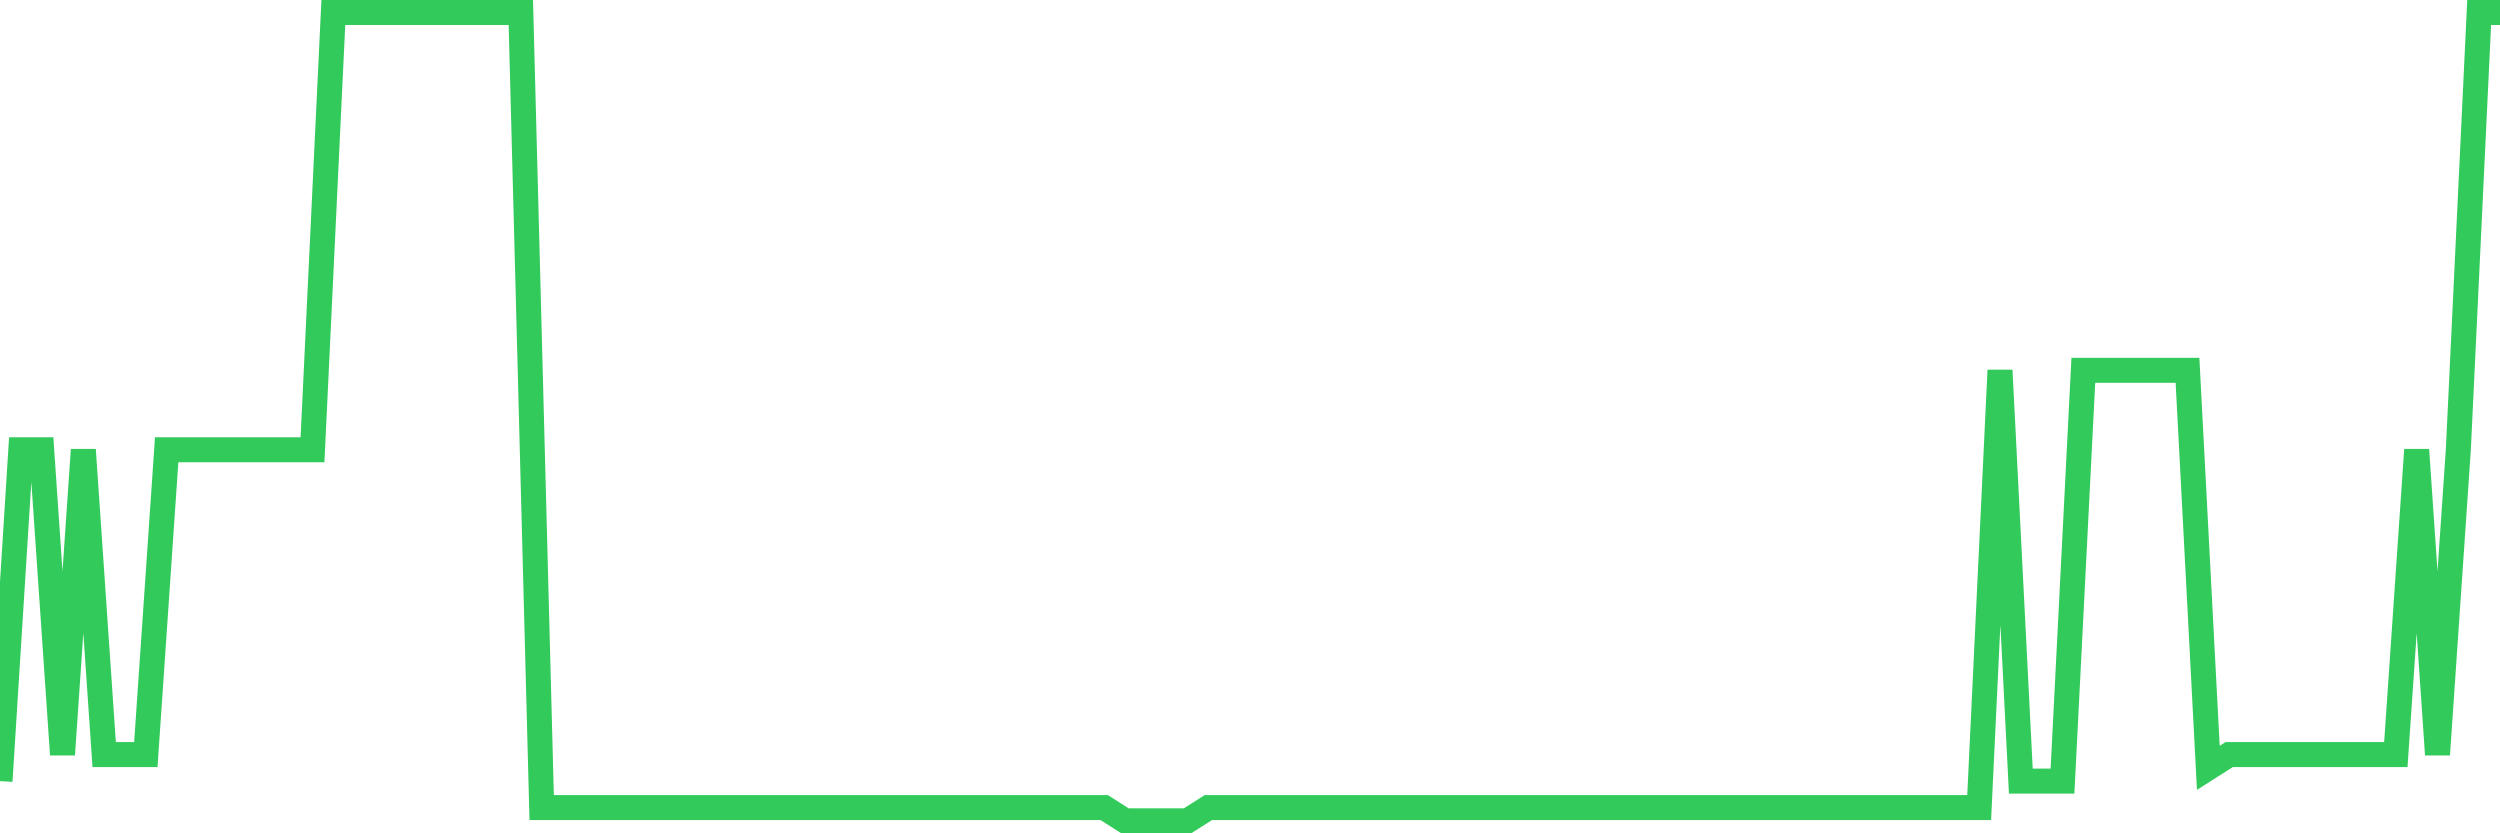 <svg
  xmlns="http://www.w3.org/2000/svg"
  xmlns:xlink="http://www.w3.org/1999/xlink"
  width="120"
  height="40"
  viewBox="0 0 120 40"
  preserveAspectRatio="none"
>
  <polyline
    points="0,37.492 1,21.59 2,21.59 3,36.22 4,21.59 5,36.22 6,36.22 7,36.22 8,21.59 9,21.59 10,21.59 11,21.59 12,21.59 13,21.59 14,21.59 15,21.59 16,0.6 17,0.6 18,0.6 19,0.6 20,0.6 21,0.6 22,0.6 23,0.6 24,0.6 25,0.6 26,38.764 27,38.764 28,38.764 29,38.764 30,38.764 31,38.764 32,38.764 33,38.764 34,38.764 35,38.764 36,38.764 37,38.764 38,38.764 39,38.764 40,38.764 41,38.764 42,38.764 43,38.764 44,38.764 45,38.764 46,38.764 47,38.764 48,38.764 49,38.764 50,38.764 51,38.764 52,38.764 53,38.764 54,39.4 55,39.4 56,39.4 57,39.4 58,38.764 59,38.764 60,38.764 61,38.764 62,38.764 63,38.764 64,38.764 65,38.764 66,38.764 67,38.764 68,38.764 69,38.764 70,38.764 71,38.764 72,38.764 73,38.764 74,38.764 75,38.764 76,38.764 77,38.764 78,38.764 79,38.764 80,38.764 81,38.764 82,38.764 83,38.764 84,38.764 85,38.764 86,38.764 87,38.764 88,38.764 89,38.764 90,38.764 91,38.764 92,38.764 93,38.764 94,38.764 95,38.764 96,17.774 97,37.492 98,37.492 99,37.492 100,17.774 101,17.774 102,17.774 103,17.774 104,17.774 105,17.774 106,36.856 107,36.22 108,36.22 109,36.22 110,36.22 111,36.22 112,36.22 113,36.22 114,36.22 115,36.22 116,21.59 117,36.22 118,21.59 119,0.6 120,0.6"
    fill="none"
    stroke="#32ca5b"
    stroke-width="1.2"
  >
  </polyline>
</svg>